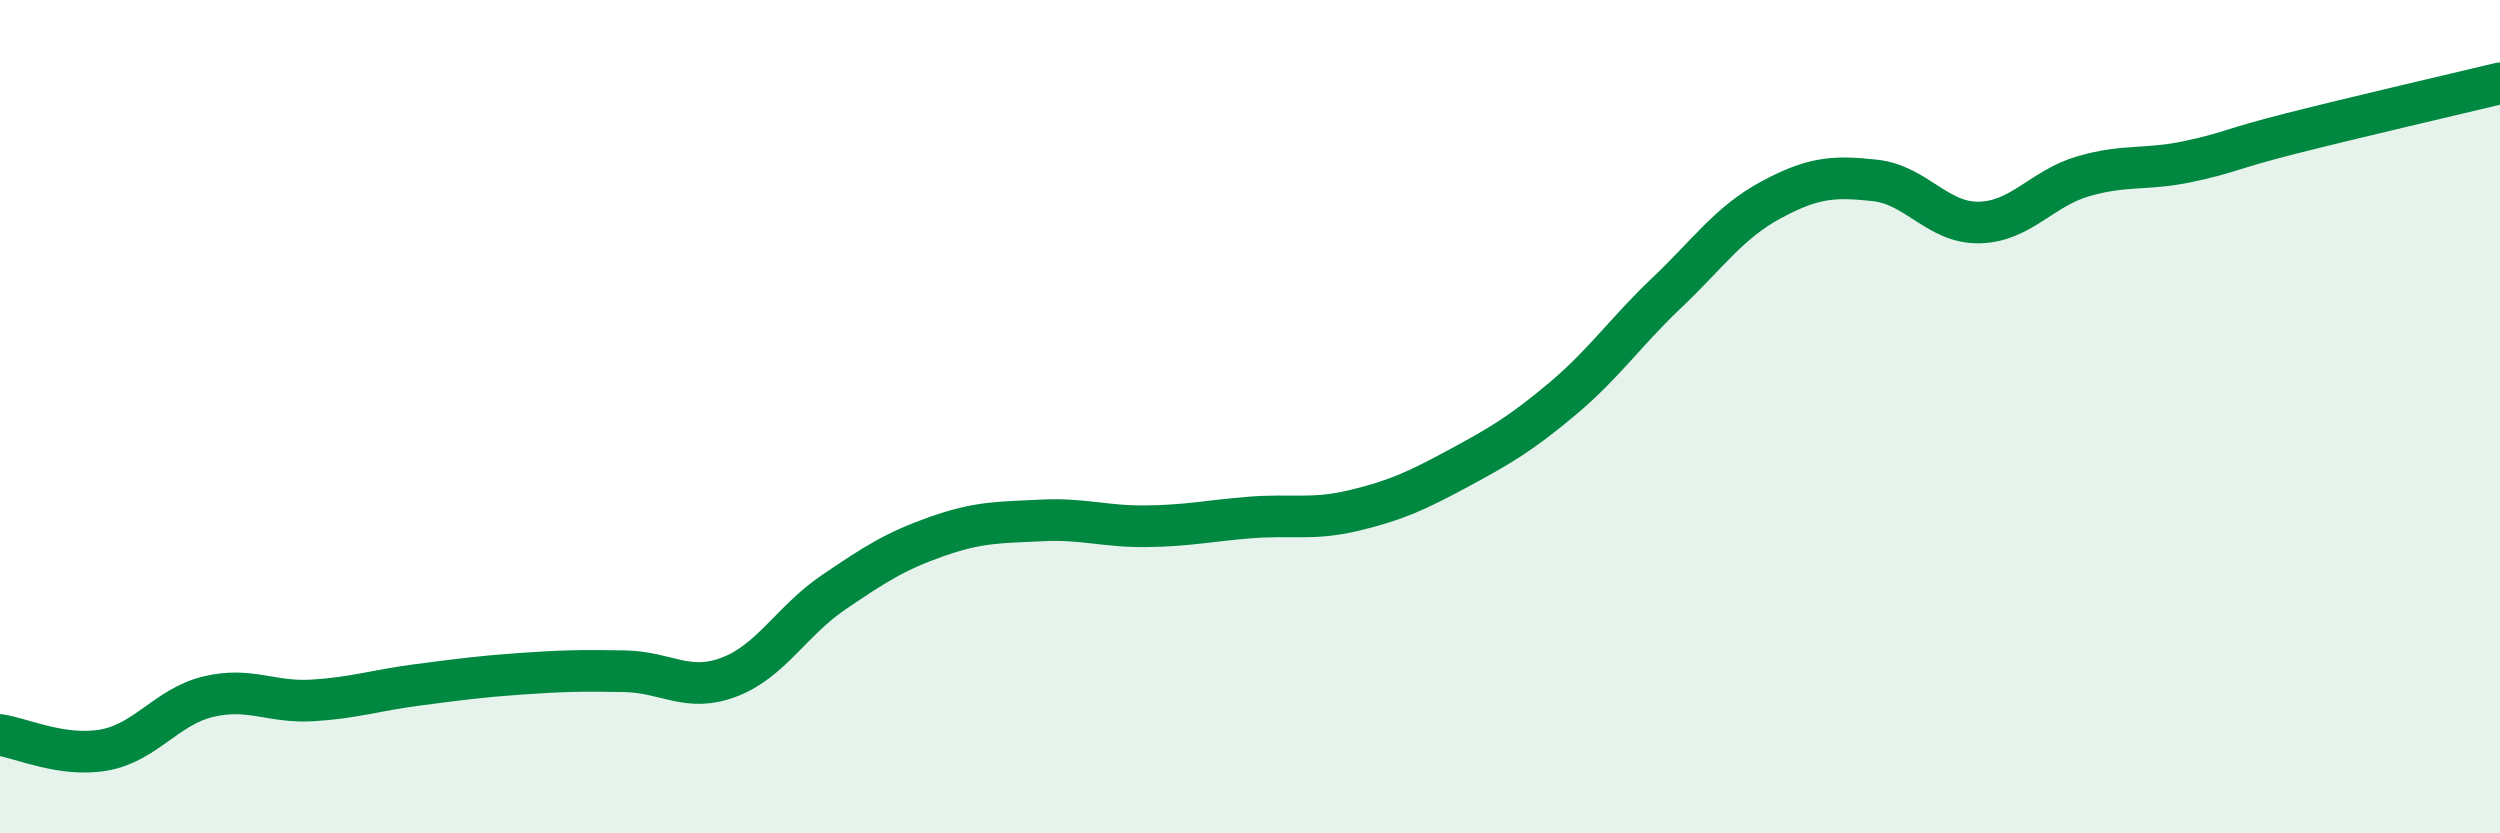 
    <svg width="60" height="20" viewBox="0 0 60 20" xmlns="http://www.w3.org/2000/svg">
      <path
        d="M 0,17.64 C 0.5,17.71 1.5,18.18 2.5,18 C 3.5,17.82 4,16.96 5,16.72 C 6,16.48 6.5,16.87 7.5,16.81 C 8.5,16.75 9,16.57 10,16.44 C 11,16.31 11.5,16.24 12.5,16.17 C 13.5,16.1 14,16.09 15,16.11 C 16,16.13 16.5,16.63 17.5,16.25 C 18.5,15.87 19,14.9 20,14.22 C 21,13.54 21.5,13.22 22.5,12.87 C 23.5,12.52 24,12.54 25,12.49 C 26,12.44 26.5,12.64 27.5,12.63 C 28.5,12.62 29,12.5 30,12.42 C 31,12.34 31.5,12.49 32.5,12.25 C 33.5,12.01 34,11.78 35,11.24 C 36,10.7 36.5,10.41 37.5,9.57 C 38.5,8.73 39,7.98 40,7.03 C 41,6.08 41.5,5.34 42.5,4.8 C 43.5,4.26 44,4.22 45,4.33 C 46,4.44 46.5,5.36 47.5,5.34 C 48.5,5.32 49,4.52 50,4.23 C 51,3.94 51.5,4.09 52.5,3.88 C 53.5,3.67 53.5,3.58 55,3.2 C 56.5,2.82 59,2.24 60,2L60 20L0 20Z"
        fill="#008740"
        opacity="0.1"
        stroke-linecap="round"
        stroke-linejoin="round"
      />
      <path
        d="M 0,17.64 C 0.5,17.71 1.5,18.18 2.5,18 C 3.5,17.82 4,16.96 5,16.72 C 6,16.48 6.5,16.87 7.5,16.81 C 8.5,16.75 9,16.57 10,16.44 C 11,16.31 11.5,16.24 12.5,16.17 C 13.5,16.1 14,16.09 15,16.11 C 16,16.13 16.5,16.63 17.5,16.25 C 18.5,15.87 19,14.9 20,14.22 C 21,13.54 21.5,13.22 22.5,12.87 C 23.5,12.52 24,12.54 25,12.49 C 26,12.44 26.5,12.64 27.5,12.63 C 28.5,12.62 29,12.5 30,12.42 C 31,12.34 31.5,12.49 32.5,12.25 C 33.5,12.01 34,11.78 35,11.24 C 36,10.7 36.5,10.41 37.5,9.57 C 38.5,8.73 39,7.98 40,7.03 C 41,6.08 41.5,5.34 42.5,4.8 C 43.5,4.26 44,4.22 45,4.33 C 46,4.44 46.5,5.36 47.5,5.34 C 48.5,5.32 49,4.52 50,4.23 C 51,3.94 51.5,4.09 52.5,3.88 C 53.5,3.67 53.5,3.58 55,3.2 C 56.5,2.82 59,2.24 60,2"
        stroke="#008740"
        stroke-width="1"
        fill="none"
        stroke-linecap="round"
        stroke-linejoin="round"
      />
    </svg>
  